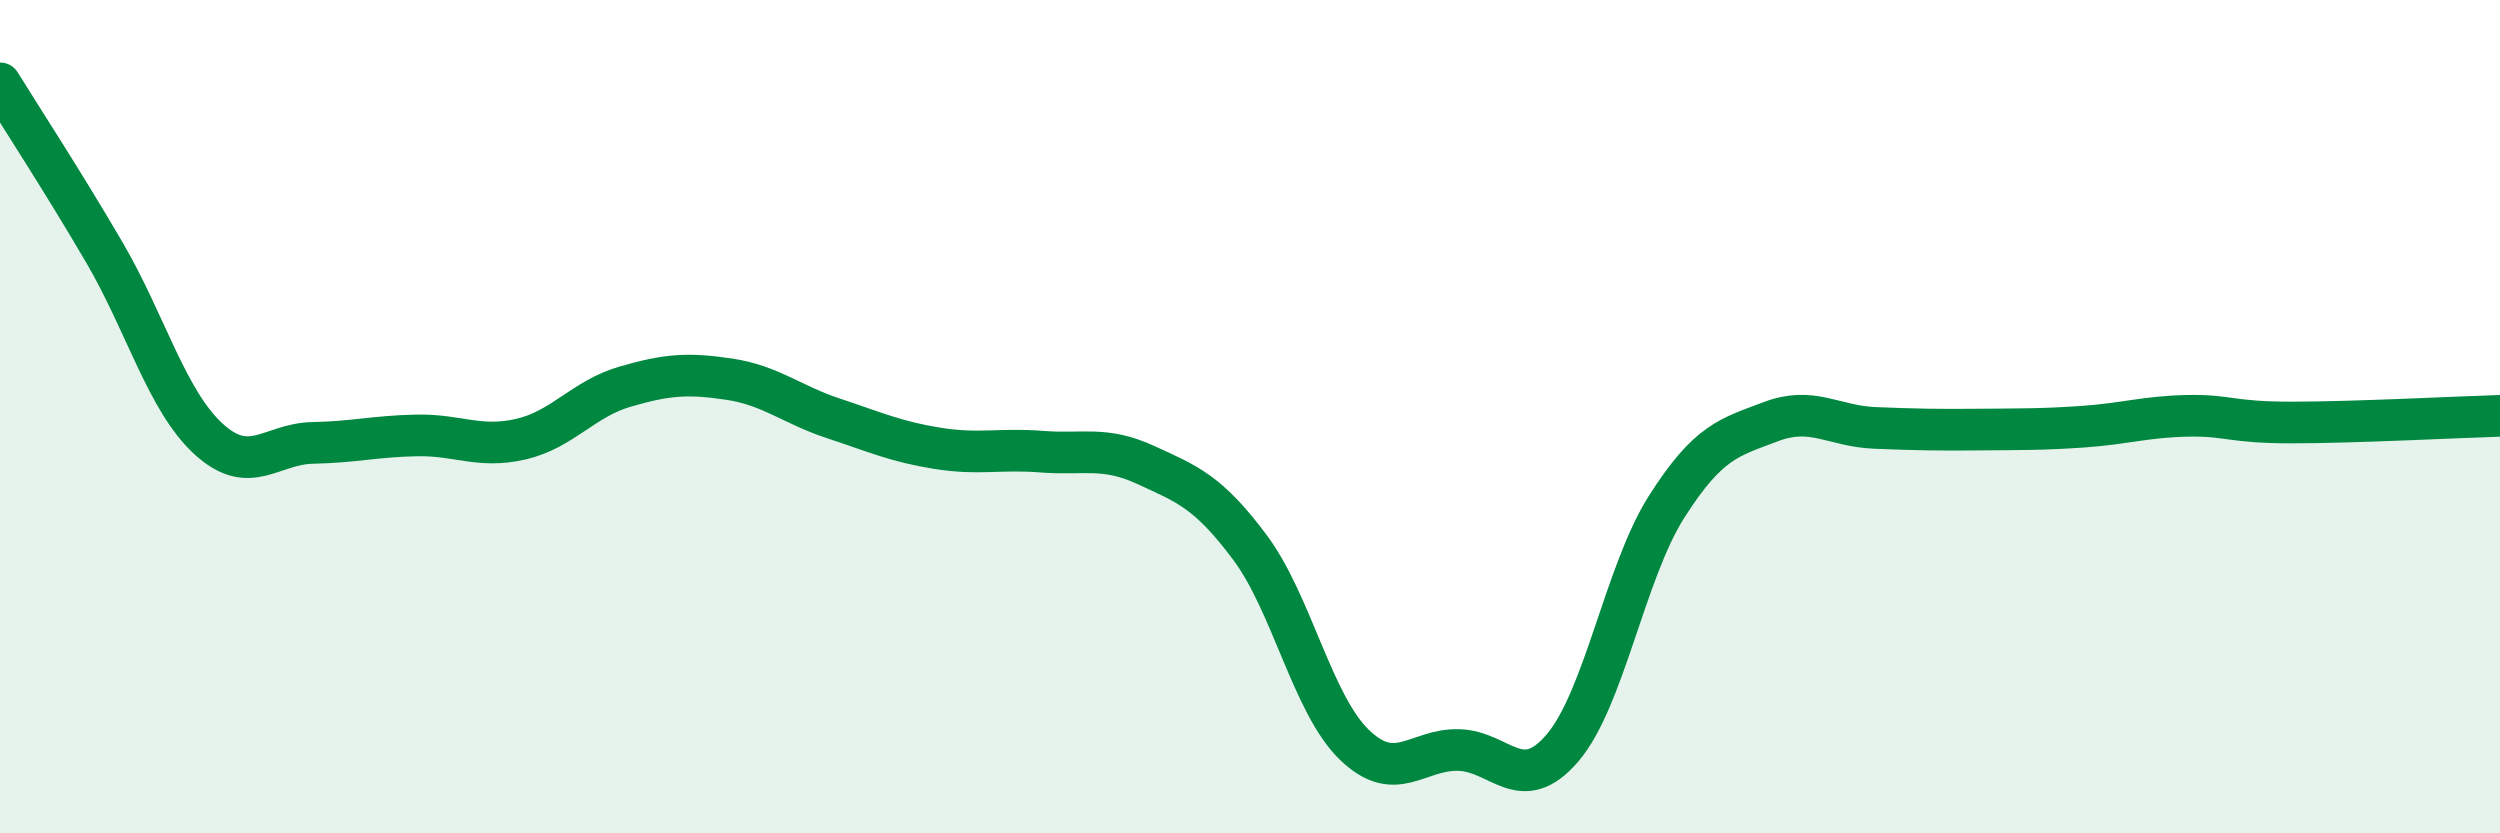 
    <svg width="60" height="20" viewBox="0 0 60 20" xmlns="http://www.w3.org/2000/svg">
      <path
        d="M 0,2 C 0.5,2.81 1.5,4.34 2.5,6.05 C 3.5,7.76 4,9.61 5,10.53 C 6,11.45 6.5,10.65 7.5,10.63 C 8.5,10.61 9,10.47 10,10.45 C 11,10.43 11.5,10.77 12.5,10.54 C 13.5,10.31 14,9.57 15,9.28 C 16,8.99 16.5,8.95 17.5,9.1 C 18.5,9.25 19,9.71 20,10.04 C 21,10.37 21.5,10.6 22.5,10.76 C 23.5,10.92 24,10.76 25,10.84 C 26,10.92 26.5,10.7 27.5,11.16 C 28.5,11.62 29,11.8 30,13.14 C 31,14.48 31.5,16.9 32.5,17.87 C 33.5,18.84 34,17.98 35,18 C 36,18.02 36.5,19.12 37.5,17.95 C 38.5,16.78 39,13.73 40,12.16 C 41,10.59 41.5,10.5 42.5,10.12 C 43.5,9.74 44,10.23 45,10.27 C 46,10.31 46.5,10.32 47.5,10.31 C 48.5,10.3 49,10.31 50,10.24 C 51,10.17 51.5,10 52.5,9.98 C 53.5,9.96 53.5,10.14 55,10.14 C 56.5,10.14 59,10.01 60,9.98L60 20L0 20Z"
        fill="#008740"
        opacity="0.1"
        stroke-linecap="round"
        stroke-linejoin="round"
      />
      <path
        d="M 0,2 C 0.5,2.81 1.5,4.34 2.5,6.05 C 3.5,7.76 4,9.61 5,10.53 C 6,11.45 6.5,10.65 7.5,10.63 C 8.5,10.61 9,10.47 10,10.45 C 11,10.43 11.5,10.77 12.5,10.54 C 13.5,10.31 14,9.57 15,9.28 C 16,8.99 16.5,8.95 17.5,9.1 C 18.5,9.25 19,9.71 20,10.04 C 21,10.37 21.5,10.6 22.5,10.76 C 23.5,10.92 24,10.76 25,10.84 C 26,10.92 26.5,10.7 27.5,11.16 C 28.5,11.62 29,11.8 30,13.14 C 31,14.48 31.5,16.9 32.5,17.87 C 33.5,18.84 34,17.98 35,18 C 36,18.02 36.5,19.12 37.5,17.95 C 38.5,16.78 39,13.73 40,12.16 C 41,10.59 41.5,10.5 42.5,10.12 C 43.5,9.74 44,10.23 45,10.27 C 46,10.31 46.5,10.32 47.5,10.31 C 48.5,10.3 49,10.31 50,10.24 C 51,10.17 51.5,10 52.5,9.98 C 53.5,9.96 53.5,10.14 55,10.14 C 56.5,10.14 59,10.01 60,9.98"
        stroke="#008740"
        stroke-width="1"
        fill="none"
        stroke-linecap="round"
        stroke-linejoin="round"
      />
    </svg>
  